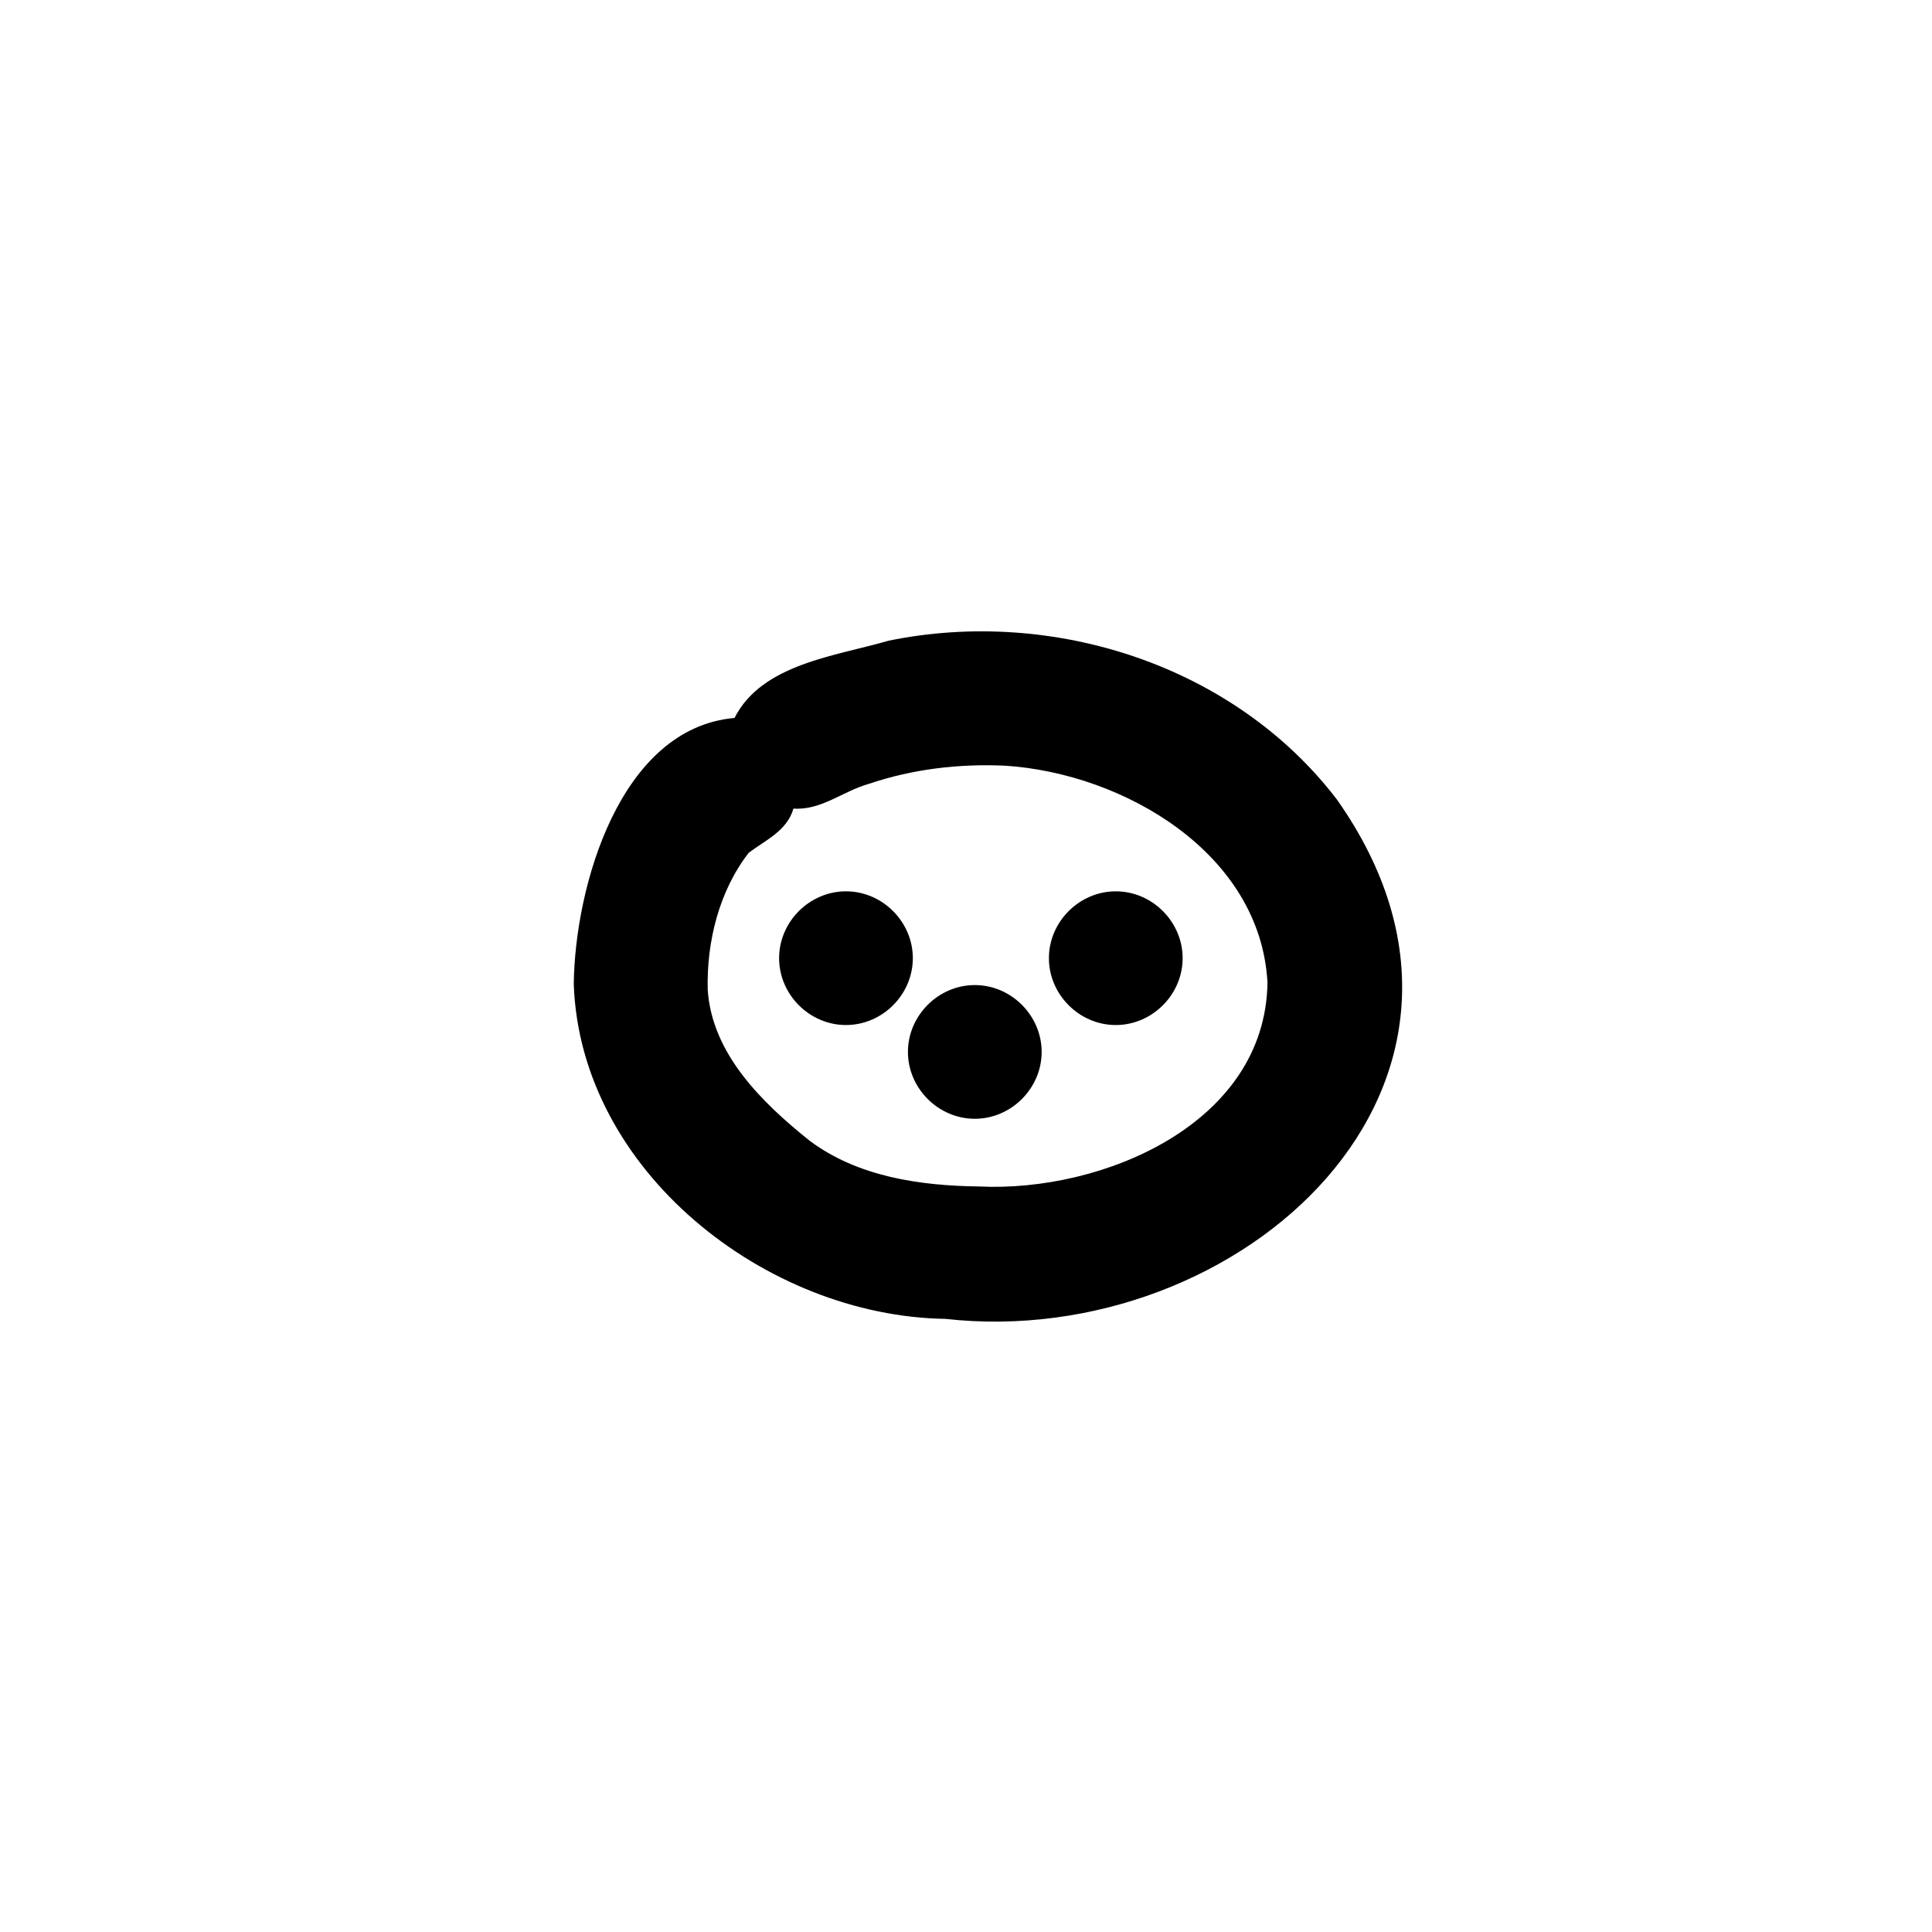 <?xml version="1.0" encoding="utf-8"?>
<!-- Generator: Adobe Illustrator 16.0.0, SVG Export Plug-In . SVG Version: 6.00 Build 0)  -->
<!DOCTYPE svg PUBLIC "-//W3C//DTD SVG 1.1//EN" "http://www.w3.org/Graphics/SVG/1.1/DTD/svg11.dtd">
<svg version="1.1" id="Vrstva_1" xmlns="http://www.w3.org/2000/svg" xmlns:xlink="http://www.w3.org/1999/xlink" x="0px" y="0px"
	 width="133.5px" height="133.5px" viewBox="0 0 133.5 133.5" enable-background="new 0 0 133.5 133.5" xml:space="preserve">
<g>
	<defs>
		<rect id="SVGID_1_" x="218.668" y="-36.252" width="100.352" height="82.2"/>
	</defs>
	<clipPath id="SVGID_2_">
		<use xlink:href="#SVGID_1_"  overflow="visible"/>
	</clipPath>
	<path clip-path="url(#SVGID_2_)" d="M250.379-33.721c0.004-0.002,0.01-0.004,0.015-0.004c-0.024,0.006-0.049,0.014-0.073,0.02
		C250.34-33.71,250.359-33.716,250.379-33.721z"/>
	<path clip-path="url(#SVGID_2_)" d="M243.453-30.622c-0.002,0-0.003,0.001-0.004,0.001
		C243.45-30.621,243.451-30.622,243.453-30.622z"/>
	<polygon clip-path="url(#SVGID_2_)" points="243.431,-30.614 243.424,-30.611 243.424,-30.611 	"/>
	<polygon clip-path="url(#SVGID_2_)" points="243.418,-30.611 243.423,-30.611 243.423,-30.611 243.42,-30.61 243.418,-30.609 	"/>
	<polygon clip-path="url(#SVGID_2_)" points="243.418,-30.609 243.418,-30.609 243.412,-30.607 	"/>
	<path clip-path="url(#SVGID_2_)" d="M239.602-28.541c-0.004,0.003-0.008,0.005-0.01,0.008c-0.005,0.004-0.01,0.007-0.015,0.011
		C239.585-28.529,239.594-28.535,239.602-28.541z"/>
	<path clip-path="url(#SVGID_2_)" d="M295.204-27.582c-0.004-0.002-0.008-0.005-0.013-0.008c0.006,0.004,0.012,0.007,0.018,0.01
		C295.207-27.58,295.206-27.582,295.204-27.582z"/>
	<path clip-path="url(#SVGID_2_)" d="M295.195-27.588c-0.005-0.003-0.012-0.006-0.018-0.01c0.023,0.014,0.046,0.026,0.069,0.039
		C295.23-27.567,295.213-27.578,295.195-27.588z"/>
	<path clip-path="url(#SVGID_2_)" d="M248.304-27.785c-10.091,6.634-16.241,18.142-18.285,29.854
		c-1.801,9.719,2.644,19.354,10.372,25.262c6.112,5.821,14.307,8.969,22.693,9.339c12.952,0.29,26.181-5.165,34.496-15.222
		c-0.061,0.08-0.121,0.158-0.182,0.238c-0.044,0.058-0.088,0.115-0.179,0.233c14.206-18.015,6.816-35.319-12.062-45.45
		c-4.655-2.635-9.64-4.702-14.771-6.205c-2.433-0.878-5.474-0.314-7.438-2.199c-0.93-0.139-1.834-0.206-2.716-0.206
		C255.869-32.143,252.049-30.497,248.304-27.785z M259.208,45.595c-11.011-1.095-20.851-6.673-28.438-14.58
		c-8.675-8.219-12.043-20.784-9.531-32.362c1.124-5.405,2.99-10.688,5.556-15.573c0.069-0.071,0.14-0.143,0.21-0.214
		c0.972-0.98,1.941-1.96,2.911-2.94c0.234-0.236,0.465-0.478,0.703-0.71c0.24-0.234,0.471-0.478,0.709-0.715
		c0.238-0.236,0.478-0.473,0.708-0.717c0.231-0.241,0.46-0.486,0.673-0.744c0.188-0.228,0.352-0.458,0.508-0.707
		c0.204-0.168,0.408-0.336,0.611-0.503c0.163-0.134,0.325-0.269,0.494-0.396c1.752-1.313,3.504-2.625,5.248-3.951
		c-0.004,0.003-0.007,0.006-0.01,0.008c0.009-0.007,0.018-0.014,0.026-0.02c-0.007,0.005-0.013,0.01-0.019,0.015
		c-0.021,0.017-0.043,0.032-0.064,0.049c0.021-0.017,0.043-0.032,0.064-0.049c0.029-0.022,0.061-0.046,0.091-0.069
		c-0.017,0.012-0.031,0.023-0.047,0.035c0.543-0.412,1.085-0.825,1.626-1.24c0.494-0.191,0.99-0.382,1.483-0.58
		c0.206-0.07,0.411-0.143,0.617-0.213c0.024-0.008,0.048-0.016,0.071-0.025c-0.012,0.004-0.022,0.008-0.035,0.012
		c0.012-0.004,0.025-0.008,0.037-0.012c-0.001,0-0.002,0-0.002,0c0.003,0,0.006-0.002,0.008-0.002c0.001,0,0.001-0.001,0.002-0.001
		c0.001-0.001,0.002-0.001,0.003-0.001s0.001,0,0.001,0c0.003-0.002,0.006-0.002,0.008-0.004c0.012-0.004,0.023-0.008,0.033-0.012
		c-0.003,0.002-0.006,0.002-0.01,0.004c0.005-0.002,0.01-0.004,0.014-0.005c-0.001,0.001-0.002,0.001-0.004,0.001
		c0.002,0,0.005-0.001,0.007-0.002c0.002,0,0.003-0.001,0.005-0.002c-0.002,0.001-0.003,0.002-0.005,0.002
		c-0.001,0-0.002,0.001-0.003,0.001c0.607-0.21,1.215-0.419,1.822-0.629c1.334-0.461,2.672-0.923,4.006-1.385
		c0.57-0.196,1.138-0.4,1.709-0.587c1.193-0.392,2.385-0.783,3.575-1.176c0.349-0.115,0.696-0.242,1.05-0.345
		c0.099-0.028,0.199-0.056,0.299-0.081c0.924-0.087,1.849-0.16,2.773-0.222c0.625-0.005,1.252-0.021,1.877-0.03
		c0.712-0.012,1.422-0.021,2.134-0.032c0.208-0.003,0.413-0.006,0.62-0.009c0.002,0,0.002,0,0.002,0
		c0.133-0.002,0.266-0.004,0.396-0.006c0.174-0.002,0.349-0.006,0.521-0.008c0.332-0.004,0.662-0.009,0.991-0.014
		c0.734-0.01,1.468-0.031,2.202-0.031c1.236,0.023,2.475,0.061,3.71,0.117c0.526,0.036,1.051,0.076,1.575,0.123
		c1.421,0.126,2.838,0.287,4.252,0.472c1.986,0.491,3.957,1.04,5.908,1.652c1.576,0.499,3.144,1.032,4.692,1.617
		c1.551,0.585,3.075,1.234,4.588,1.909c0.017,0.009,0.033,0.016,0.049,0.024c0.368,0.191,0.725,0.406,1.085,0.61
		c0.621,0.351,1.242,0.703,1.863,1.054c0.004,0.003,0.008,0.005,0.011,0.007c-0.002-0.001-0.004-0.002-0.006-0.004
		c-0.005-0.002-0.01-0.005-0.015-0.008c0,0,0,0-0.001,0c-0.006-0.004-0.013-0.008-0.019-0.011c0.006,0.003,0.013,0.007,0.019,0.011
		c0.001,0,0.001,0,0.001,0c0.005,0.003,0.01,0.006,0.015,0.008c0.002,0.002,0.004,0.003,0.006,0.004l0,0
		c0.004,0.002,0.007,0.004,0.011,0.006c-0.007-0.004-0.014-0.008-0.021-0.012c0.012,0.007,0.022,0.014,0.034,0.02
		c0.005,0.002,0.01,0.005,0.014,0.008c0.002,0.001,0.004,0.002,0.006,0.003c0.357,0.204,0.716,0.407,1.073,0.609
		c0.184,0.104,0.368,0.208,0.553,0.312c0.401,0.226,0.791,0.471,1.217,0.651c0.075,0.032,0.152,0.053,0.23,0.063
		c17.286,12.605,20.663,34.746,7.297,52.087c0.065-0.087,0.096-0.126,0.148-0.195c-0.427,0.55-0.77,1.026-1.173,1.532
		c0.116-0.151,0.231-0.301,0.349-0.454c-9.639,11.904-25.02,18.854-40.309,18.854C262.804,45.889,261.002,45.792,259.208,45.595z"/>
	<path clip-path="url(#SVGID_2_)" d="M237.285,4.934c-0.809-0.91-1.229-2.125-1.156-3.341c0.071-1.217,0.633-2.372,1.544-3.182
		c0.444-0.395,0.964-0.702,1.524-0.901c0.602-0.213,1.184-0.256,1.816-0.256c1.189,0,2.407,0.673,3.182,1.545
		c0.809,0.91,1.229,2.124,1.156,3.34c-0.07,1.217-0.633,2.372-1.544,3.182c-0.443,0.395-0.964,0.703-1.524,0.901
		c-0.602,0.214-1.184,0.256-1.815,0.256C239.277,6.478,238.061,5.805,237.285,4.934z"/>
	<path clip-path="url(#SVGID_2_)" d="M286.094,5.156c-0.81-0.91-1.229-2.124-1.157-3.34c0.071-1.217,0.633-2.373,1.544-3.182
		c0.443-0.395,0.964-0.703,1.524-0.901c0.602-0.214,1.184-0.256,1.815-0.256c1.191,0,2.408,0.673,3.183,1.544
		c0.809,0.911,1.229,2.125,1.156,3.34c-0.071,1.217-0.633,2.373-1.544,3.183c-0.444,0.395-0.964,0.702-1.524,0.901
		c-0.602,0.213-1.184,0.256-1.815,0.256C288.084,6.701,286.867,6.028,286.094,5.156z"/>
	<path clip-path="url(#SVGID_2_)" d="M263.791,10.318c-2.713-0.037-5.613-0.444-7.834-2.123c-2.639-2.1-4.395-6.051-2.043-8.991
		c3.514-4.378,9.78-3.872,14.762-3.022c3.145,0.25,6.627,2.199,7.371,5.465C277.781,9.074,269.274,10.385,263.791,10.318z"/>
	<path clip-path="url(#SVGID_2_)" d="M260.238,25.547c-4.328-0.644-8.507-2.087-12.27-4.33c-2.012-1.109-4.354-2.311-4.968-4.719
		c-1.197-4.523,4.692-7.747,7.826-4.305c4.101,2.718,8.824,4.229,13.72,4.588c2.867,0.107,5.807,0.09,8.569-0.762
		c1.925-0.72,3.826-1.543,5.603-2.581c1.967-1.502,4.988-1.11,6.457,0.901c2.752,4.276-0.849,7.012-4.6,8.535
		c-2.554,1.274-5.238,2.286-8.059,2.764C268.456,26.237,264.295,26.225,260.238,25.547z"/>
	<path clip-path="url(#SVGID_2_)" d="M226.635-7.948c-2.2-1.271-2.922-4.115-1.691-6.312c2.381-4.481,5.546-8.506,9.466-11.742
		c3.081-2.423,6.55-4.337,9.978-6.218c3.701-1.795,7.817-2.462,11.872-2.913c9.137-1.013,18.056-1.059,26.788,2.188
		c3.517,1.313,6.909,2.928,10.448,4.188c1.467,0.565,2.906,1.248,4.067,2.329c3.25,3.041,0.66,8.668-3.797,8.048
		c-1.058-0.147-1.984-0.655-2.678-1.381c-3.776-1.418-7.479-3.02-11.219-4.521c-5.707-2.051-11.756-2.554-17.773-2.074
		c-4.653,0.395-9.514,0.549-13.827,2.512c-2.286,1.275-4.521,2.651-6.749,4.026c-3.669,2.614-6.48,6.217-8.574,10.177
		C231.712-7.434,228.775-6.707,226.635-7.948z"/>
</g>
<g>
	<defs>
		<rect id="SVGID_3_" x="107.325" y="-142.435" width="118.063" height="105.222"/>
	</defs>
	<clipPath id="SVGID_4_">
		<use xlink:href="#SVGID_3_"  overflow="visible"/>
	</clipPath>
	<polygon clip-path="url(#SVGID_4_)" points="139.125,-134.623 139.125,-134.623 139.125,-134.623 	"/>
	<polygon clip-path="url(#SVGID_4_)" points="139.125,-134.623 139.125,-134.623 139.125,-134.623 	"/>
	<path clip-path="url(#SVGID_4_)" d="M139.124-134.622c-0.001,0.001-0.001,0.001-0.002,0.001
		C139.123-134.621,139.123-134.621,139.124-134.622z"/>
	<path clip-path="url(#SVGID_4_)" d="M139.121-134.621C139.122-134.621,139.122-134.621,139.121-134.621
		C139.122-134.621,139.122-134.621,139.121-134.621z"/>
	<polygon clip-path="url(#SVGID_4_)" points="139.105,-134.613 139.119,-134.619 139.12,-134.62 139.12,-134.619 139.114,-134.617 
		139.101,-134.61 	"/>
	<path clip-path="url(#SVGID_4_)" d="M139.121-134.621c0,0-0.001,0.001-0.001,0.002C139.12-134.621,139.121-134.621,139.121-134.621
		z"/>
	<path clip-path="url(#SVGID_4_)" d="M139.125-134.622c-0.001,0.001-0.002,0.001-0.003,0.001s-0.002,0-0.003,0.002
		c-0.005,0.002-0.01,0.004-0.014,0.006c-0.007,0.004-0.014,0.007-0.02,0.01C139.1-134.61,139.111-134.617,139.125-134.622z"/>
	<path clip-path="url(#SVGID_4_)" d="M146-128.48c-0.032,0.012-0.064,0.023-0.095,0.036c-0.174,0.067-0.342,0.154-0.512,0.233
		c-0.141,0.065-0.291,0.123-0.427,0.201c-0.295,0.163-0.592,0.32-0.875,0.504c-0.287,0.187-0.569,0.377-0.851,0.572
		c-2.027,1.242-3.984,2.679-5.845,4.275c-0.04,0.029-0.078,0.061-0.117,0.092c-0.065,0.051-0.125,0.105-0.18,0.164
		c-9.153,7.98-15.908,19.814-17.066,31.294c-0.242,9.839,3.872,19.349,9.042,27.537c7.648,11.513,21.529,17.187,35.053,17.08
		c14.886-0.05,30.182-6.222,39.347-18.237c7.646-10.142,11.503-24.291,7.898-36.691c-5.055-14.055-22.387-28.179-37.266-29.886
		c-3.877-0.595-7.81-0.509-11.701-0.052c-0.507,0.01-1.012,0.01-1.52,0.001c-0.444-0.011-0.89-0.026-1.333-0.004
		c-0.479,0.023-0.959,0.054-1.438,0.095c-1.13,0.097-2.257,0.242-3.355,0.535c-0.563,0.149-1.121,0.315-1.684,0.471
		c-0.202,0.056-0.403,0.111-0.605,0.166c-0.731,0.149-1.466,0.287-2.202,0.414c-0.824,0.143-1.634,0.355-2.441,0.572
		c0.002-0.001,0.003-0.001,0.004-0.002c-0.008,0.003-0.018,0.005-0.026,0.008c0.008-0.002,0.016-0.004,0.022-0.006
		c-0.216,0.061-0.431,0.125-0.644,0.193c-0.044-0.027-0.088-0.056-0.131-0.084C146.701-128.832,146.349-128.659,146-128.48z
		 M157.374-37.673c-15.481-1.372-30.194-10.161-37.843-23.767c-8.981-15.159-12.147-32.019-3.611-48.145
		c4.81-9.102,11.471-17.785,20.014-23.698c0.248-0.001,0.485-0.073,0.715-0.19c-0.032,0.018-0.063,0.035-0.095,0.052
		c0.348-0.187,0.712-0.341,1.076-0.493c0.497-0.209,0.985-0.458,1.471-0.696c-0.001,0.001-0.002,0.001-0.003,0.002
		c0.006-0.003,0.012-0.006,0.017-0.009c0.002-0.001,0.004-0.002,0.006-0.002c0,0,0.001-0.002,0.002-0.002c0,0,0.001,0,0.002,0
		c0,0,0,0,0.001,0c0-0.002,0-0.002,0-0.002h0.001c0,0,0.001,0,0.002,0c-0.001,0-0.002,0-0.003,0c0.476-0.23,0.944-0.478,1.421-0.705
		c0.854-0.384,1.743-0.693,2.643-0.951c0.9-0.259,1.796-0.539,2.704-0.774c0.403-0.094,0.811-0.178,1.209-0.288
		c0.382-0.105,0.763-0.223,1.149-0.313c0.745-0.174,1.492-0.328,2.226-0.542c0.771-0.224,1.53-0.494,2.29-0.752
		c0.622-0.21,1.244-0.411,1.875-0.589c0.053,0.02,0.104,0.041,0.157,0.063c1.299-0.277,2.609-0.518,3.928-0.719
		c0.193,0.01,0.387,0.022,0.581,0.035c0.186,0.014,0.359-0.062,0.48-0.188c9.775-1.328,19.937-0.467,28.964,3.641
		c12.359,6.41,24.008,15.876,29.904,28.762c6.672,14.637,2.703,32.376-5.5,45.6c-10.596,16.178-29.781,25.069-48.835,25.07
		C161.998-37.273,159.679-37.406,157.374-37.673z"/>
	<path clip-path="url(#SVGID_4_)" d="M207.485-125.625c0.017-0.043,0.032-0.086,0.048-0.128c0,0.001,0,0.001,0,0.002
		c0.034-0.202,0.067-0.415,0.102-0.62c0,0.001,0,0.002,0,0.003c0.003-0.101,0.006-0.202,0.008-0.302
		C207.623-126.313,207.571-125.964,207.485-125.625z M211.467-110.476c-1.936-1.332-2.482-4.171-1.246-6.128
		c1.259-2.468,5.482-10.51-0.586-8.639c-2.541,0.283-3.841,3.012-6.41,3.053c-6.345-0.438-6.061-7.435-0.942-9.91
		c8.607-5.367,20.396-2.492,19.764,9.186c-0.195,2.684-1.242,5.207-2.206,7.689c-0.964,2.805-2.942,5.665-5.648,5.665
		C213.351-109.56,212.439-109.836,211.467-110.476z"/>
	<path clip-path="url(#SVGID_4_)" d="M117.844-110.357c-4.963-0.846-6.261-7.781-7.426-11.891
		c-2.012-14.492,17.598-20.125,26.096-9.689c2.637,2.993-0.05,8.051-4,7.541c-2.562-0.122-3.591-2.962-6.04-3.428
		c-2.462-0.794-5.901,0.01-6.835,2.662c-0.464,1.726,0.569,3.435,1.037,5.064c0.338,0.757,0.603,1.579,1.17,2.201
		c2.551,2.809,0.168,7.577-3.44,7.578C118.222-110.318,118.034-110.331,117.844-110.357z"/>
	<path clip-path="url(#SVGID_4_)" d="M134.964-122.438c-1.488,0-2.98-0.713-3.857-1.968c-2.595-4.228,1.143-6.931,4.659-8.6
		c2.801-1.384,5.638-2.714,8.595-3.731c3.242-1.093,6.639-1.561,9.982-2.201c2.117-0.438,4.188-1.061,6.346-1.27
		c2.22-0.269,4.449-0.466,6.673-0.705c3.93-0.441,6.525,4.637,3.893,7.572c-0.808,0.967-1.957,1.521-3.199,1.645
		c-3.255,0.433-6.583,0.445-9.759,1.346c-3.244,0.812-6.579,1.169-9.814,2.017c-3.389,0.972-6.571,2.563-9.697,4.171
		c-1.097,0.79-2.243,1.73-3.636,1.73C135.088-122.432,135.026-122.434,134.964-122.438z"/>
	<path clip-path="url(#SVGID_4_)" d="M129.524-96.393c0-2.518,2.102-4.62,4.62-4.62c2.518,0,4.619,2.103,4.619,4.62
		c0,2.519-2.102,4.62-4.619,4.62C131.626-91.772,129.524-93.874,129.524-96.393z"/>
	<path clip-path="url(#SVGID_4_)" d="M191.282-91.373c0-2.518,2.102-4.62,4.62-4.62c2.518,0,4.619,2.103,4.619,4.62
		s-2.102,4.62-4.619,4.62C193.384-86.753,191.282-88.855,191.282-91.373z"/>
	<path clip-path="url(#SVGID_4_)" d="M161.343-77.786c-8.831-0.585-17.297-10.226-9.617-17.823
		c4.44-4.297,20.045-6.318,24.093-1.077c5.82,1.815,7.908,9.789,3.762,14.24c-3.622,3.521-9.187,4.923-14.374,4.923
		C163.881-77.523,162.58-77.615,161.343-77.786z"/>
	<path clip-path="url(#SVGID_4_)" d="M163.935-62.196c-2.447,0.013-4.688-2.218-4.552-4.688c0.259-3.254,0.283-6.518,0.199-9.777
		c-0.028-1.968,0.078-3.937-0.01-5.9c0.023-2.482,2.188-4.637,4.689-4.553c6.232,0.422,4.256,7.561,4.586,11.817
		c0.047,2.354,0.023,4.715-0.119,7.067c0.161,3.012-1.386,6.035-4.717,6.035C163.986-62.195,163.961-62.195,163.935-62.196z"/>
	<path clip-path="url(#SVGID_4_)" d="M144.135-67.678c0.029,0.003,0.059,0.006,0.086,0.008c0.005-0.006,0.009-0.013,0.014-0.02
		C144.201-67.685,144.168-67.681,144.135-67.678z M156.983-59.041c-4.46-1.266-16.438-7.688-17.779-12.096
		c-0.973-3.315,2.521-6.627,5.784-5.559c1.891,0.564,2.898,2.354,4.531,3.346c3.516,2.354,7.146,4.83,11.334,5.765
		c7.353,1.287,15.672-0.599,20.99-6.034c4.494-4.071,10.668,2.371,6.354,6.711c-5.922,5.891-14.362,8.969-22.723,8.969
		C162.6-57.939,159.734-58.303,156.983-59.041z"/>
</g>
<g>
	<defs>
		<rect id="SVGID_5_" x="-327.016" y="-119.432" width="50.985" height="40.143"/>
	</defs>
	<clipPath id="SVGID_6_">
		<use xlink:href="#SVGID_5_"  overflow="visible"/>
	</clipPath>
	<polygon clip-path="url(#SVGID_6_)" points="-303.737,-106.867 -303.737,-106.867 -303.737,-106.867 	"/>
	<polygon clip-path="url(#SVGID_6_)" points="-292.182,-105.918 -292.18,-105.916 -292.172,-105.911 	"/>
	<path clip-path="url(#SVGID_6_)" d="M-292.16-105.903c0,0.001,0.001,0.001,0.001,0.001c0.004,0.003,0.007,0.006,0.011,0.008
		c0.001,0.001,0.002,0.002,0.003,0.002C-292.149-105.896-292.155-105.899-292.16-105.903z"/>
	<path clip-path="url(#SVGID_6_)" d="M-310.767-113.574c-0.01,0.005-0.02,0.011-0.029,0.016
		C-310.787-113.564-310.777-113.569-310.767-113.574z"/>
	<path clip-path="url(#SVGID_6_)" d="M-311.237-113.327c-0.001,0.001-0.002,0.001-0.003,0.001c-0.017,0.01-0.034,0.019-0.05,0.027
		C-311.272-113.309-311.255-113.318-311.237-113.327z"/>
	<path clip-path="url(#SVGID_6_)" d="M-308.014-105.426c-0.036,0.027-0.071,0.053-0.107,0.078c-0.271,0.19-0.544,0.379-0.777,0.617
		c-0.083,0.084-0.16,0.176-0.245,0.261c-0.178,0.177-0.344,0.358-0.495,0.561c-0.046,0.062-0.077,0.13-0.094,0.2
		c-6.563,7.608,0.268,15.396,10.149,15.076c9.436-1.055,13.551-7.836,10.607-13.188c-0.016-0.058-0.031-0.114-0.047-0.171
		c-0.035-0.124-0.063-0.249-0.107-0.371c-0.095-0.269-0.233-0.518-0.372-0.767c-0.088-0.158-0.183-0.31-0.286-0.459
		c-0.057-0.082-0.11-0.168-0.177-0.242c-0.062-0.07-0.127-0.139-0.193-0.205c-0.152-0.16-0.302-0.323-0.444-0.492
		c-0.152-0.182-0.294-0.374-0.463-0.541c-0.164-0.16-0.357-0.295-0.541-0.433c-0.177-0.134-0.358-0.267-0.542-0.394
		c-0.003-0.003-0.006-0.005-0.01-0.008c-0.005-0.003-0.009-0.007-0.014-0.01c0.004,0.003,0.008,0.006,0.012,0.009
		c-0.006-0.005-0.013-0.009-0.02-0.013c-0.004-0.004-0.007-0.006-0.01-0.008c-0.201-0.131-0.411-0.234-0.62-0.35
		c-0.193-0.107-0.385-0.219-0.576-0.329c-0.224-0.128-0.45-0.247-0.688-0.351c-0.244-0.107-0.492-0.205-0.739-0.308
		c-0.083-0.036-0.166-0.069-0.248-0.103c0.003,0.001,0.008,0.003,0.012,0.005c-0.353-0.145-0.716-0.261-1.091-0.328
		c-0.298-0.054-0.596-0.106-0.895-0.169c-0.207-0.051-0.41-0.112-0.617-0.166c-0.259-0.068-0.522-0.113-0.79-0.098
		c-0.176,0.011-0.352,0.032-0.528,0.056c-0.097,0.011-0.191,0.019-0.288,0.021c-0.27-0.008-0.54-0.033-0.812-0.033
		c-0.103-0.001-0.207,0-0.31,0.004c-0.173,0-0.346,0.009-0.518,0.045c-0.018,0.004-0.036,0.008-0.052,0.011
		c-0.023,0.004-0.047,0.008-0.07,0.013c-0.325,0.061-0.648,0.138-0.969,0.219c-0.218,0.035-0.435,0.066-0.653,0.102
		c-0.386,0.061-0.768,0.134-1.15,0.215c-0.407,0.086-0.799,0.215-1.18,0.385c-0.254,0.113-0.504,0.236-0.763,0.344
		c-0.044,0.018-0.089,0.034-0.134,0.053c-0.466,0.191-0.906,0.441-1.334,0.705c-0.152,0.094-0.304,0.189-0.45,0.292
		c-0.054,0.038-0.105,0.075-0.158,0.113c-0.008,0-0.018-0.001-0.026-0.002C-307.895-105.528-307.955-105.477-308.014-105.426z
		 M-303.225-79.46c-13.779-1.731-23.731-14.925-15.353-27.72c0.522-0.706,1.084-1.454,1.687-2.203
		c0.064-0.051,0.129-0.102,0.193-0.153c0.059-0.045,0.117-0.091,0.176-0.135c-0.003,0.001-0.006,0.003-0.008,0.005
		c0.268-0.205,0.536-0.412,0.807-0.613c0.354-0.261,0.706-0.524,1.066-0.776c0.383-0.269,0.769-0.534,1.154-0.8
		c0.383-0.265,0.766-0.525,1.152-0.783c0.367-0.246,0.744-0.471,1.125-0.694c0.138-0.073,0.275-0.146,0.415-0.218
		c0.495-0.244,0.996-0.473,1.495-0.705c-0.009,0.003-0.019,0.007-0.027,0.012c0.003-0.002,0.005-0.003,0.008-0.004
		c0.006-0.003,0.012-0.006,0.018-0.009c0.01-0.004,0.019-0.009,0.029-0.013c-0.006,0.002-0.012,0.006-0.019,0.008
		c0.586-0.271,1.179-0.531,1.75-0.833c0.302-0.159,0.604-0.323,0.91-0.478c0.179,0.014,0.36,0.035,0.542,0.063
		c8.901-3.863,19.342,0.722,24.718,8.3c5.297,7.104,2.162,17.634-4.444,22.786c-4.226,3.408-9.593,5.074-14.982,5.075
		C-301.618-79.349-302.423-79.387-303.225-79.46z"/>
	<path clip-path="url(#SVGID_6_)" d="M-311.478-97.866c0-2.519,2.102-4.62,4.62-4.62s4.62,2.102,4.62,4.62s-2.102,4.62-4.62,4.62
		S-311.478-95.348-311.478-97.866z"/>
	<path clip-path="url(#SVGID_6_)" d="M-298.912-97.928c0-2.518,2.102-4.619,4.62-4.619s4.62,2.102,4.62,4.619
		c0,2.519-2.102,4.62-4.62,4.62S-298.912-95.409-298.912-97.928z"/>
	<path clip-path="url(#SVGID_6_)" d="M-317.938-101.182c-3.066-2.842-1.096-6.63,1.539-8.883c2.283-2.492,5.217-4.352,8.313-5.678
		c3.081-1.219,6.409-1.988,9.737-1.785c1.825,0.048,3.541,0.703,5.223,1.354c2.353,0.793,3.729,3.517,2.875,5.869
		c-0.792,2.316-3.521,3.774-5.87,2.873c-0.797-0.292-1.583-0.646-2.41-0.849c-2.506-0.224-5.032,0.558-7.271,1.63
		c-1.078,0.654-2.189,1.306-3.132,2.15c-0.915,0.934-1.161,1.139-1.735,1.766C-311.856-99.964-315.729-99.13-317.938-101.182z"/>
</g>
<g>
	<defs>
		<rect id="SVGID_7_" x="39.587" y="41.891" width="66.676" height="51.583"/>
	</defs>
	<clipPath id="SVGID_8_">
		<use xlink:href="#SVGID_7_"  overflow="visible"/>
	</clipPath>
	<path clip-path="url(#SVGID_8_)" d="M67.638,81.984c8.523,0.422,19.808-4.325,19.944-14.088
		c-0.484-8.945-9.93-14.455-18.117-14.986c-3.194-0.15-6.417,0.232-9.449,1.26c-1.764,0.498-3.281,1.838-5.188,1.702
		c-0.452,1.558-1.948,2.183-3.092,3.056c-2.049,2.639-2.915,6.154-2.833,9.461c0.287,4.432,3.767,7.813,7.043,10.436
		C59.288,81.319,63.568,81.932,67.638,81.984z M65.323,91.133c-12.41-0.188-25.231-10.235-25.676-23.129
		c0.077-6.746,3.186-17.694,11.108-18.394c1.892-3.74,6.987-4.271,10.651-5.339c11.325-2.32,23.861,1.679,30.972,10.972
		C106.203,74.845,85.682,93.413,65.323,91.133z"/>
	<path clip-path="url(#SVGID_8_)" d="M53.836,66.209c0-2.518,2.102-4.619,4.62-4.619s4.62,2.102,4.62,4.619
		c0,2.519-2.102,4.62-4.62,4.62S53.836,68.728,53.836,66.209z"/>
	<path clip-path="url(#SVGID_8_)" d="M72.479,66.209c0-2.518,2.103-4.619,4.621-4.619c2.518,0,4.619,2.102,4.619,4.619
		c0,2.519-2.102,4.62-4.619,4.62C74.581,70.829,72.479,68.728,72.479,66.209z"/>
	<path clip-path="url(#SVGID_8_)" d="M62.738,72.688c0-2.519,2.102-4.62,4.62-4.62c2.518,0,4.62,2.102,4.62,4.62
		c0,2.518-2.103,4.619-4.62,4.619C64.839,77.307,62.738,75.205,62.738,72.688z"/>
</g>
<g>
	<defs>
		<rect id="SVGID_9_" x="-35.893" y="-118.299" width="111.434" height="75.761"/>
	</defs>
	<clipPath id="SVGID_10_">
		<use xlink:href="#SVGID_9_"  overflow="visible"/>
	</clipPath>
	<path clip-path="url(#SVGID_10_)" d="M19.303-53.48c9.559-0.383,19.572-3.189,27.313-8.931c11.241-8.745,10.31-22.758,1.571-32.907
		c0.002,0.002,0.002,0.003,0.004,0.004c0.078,0.09,0.157,0.18,0.235,0.268c-5.053-5.502-11.782-9.375-18.677-12.112
		c-9.182-2.672-19.201-0.604-27.931,2.777c-0.7,1.987-2.691,2.431-4.381,3.092c-3.036,2.156-5.596,4.921-7.651,8.017
		C-23.758-72.037-2.128-52.546,19.303-53.48z M14.911-44.4c-29.407-1.577-50.744-31.199-30.777-56.805
		c2.706-3.523,6.234-6.238,9.376-9.254c9.608-5.49,21.178-7.781,32.18-6.937c12.848,1.488,29.186,12.099,34.73,23.826
		C75.481-62.26,42.883-42.6,14.911-44.4z"/>
	<path clip-path="url(#SVGID_10_)" d="M-7.417-83.215c0-2.518,2.102-4.62,4.62-4.62s4.62,2.103,4.62,4.62s-2.102,4.62-4.62,4.62
		S-7.417-80.697-7.417-83.215z"/>
	<path clip-path="url(#SVGID_10_)" d="M35.718-83.676c0-2.519,2.103-4.62,4.62-4.62s4.62,2.102,4.62,4.62
		c0,2.518-2.103,4.619-4.62,4.619S35.718-81.158,35.718-83.676z"/>
	<path clip-path="url(#SVGID_10_)" d="M12.583-73.744c-4.874-1.744-7.75-8.273-2.557-11.48c5.256-2.409,15.853-4.85,19.509,1.082
		c2.023,3.314-0.203,7.314-3.315,9.008C22.185-72.972,16.936-72.097,12.583-73.744z"/>
</g>
</svg>
